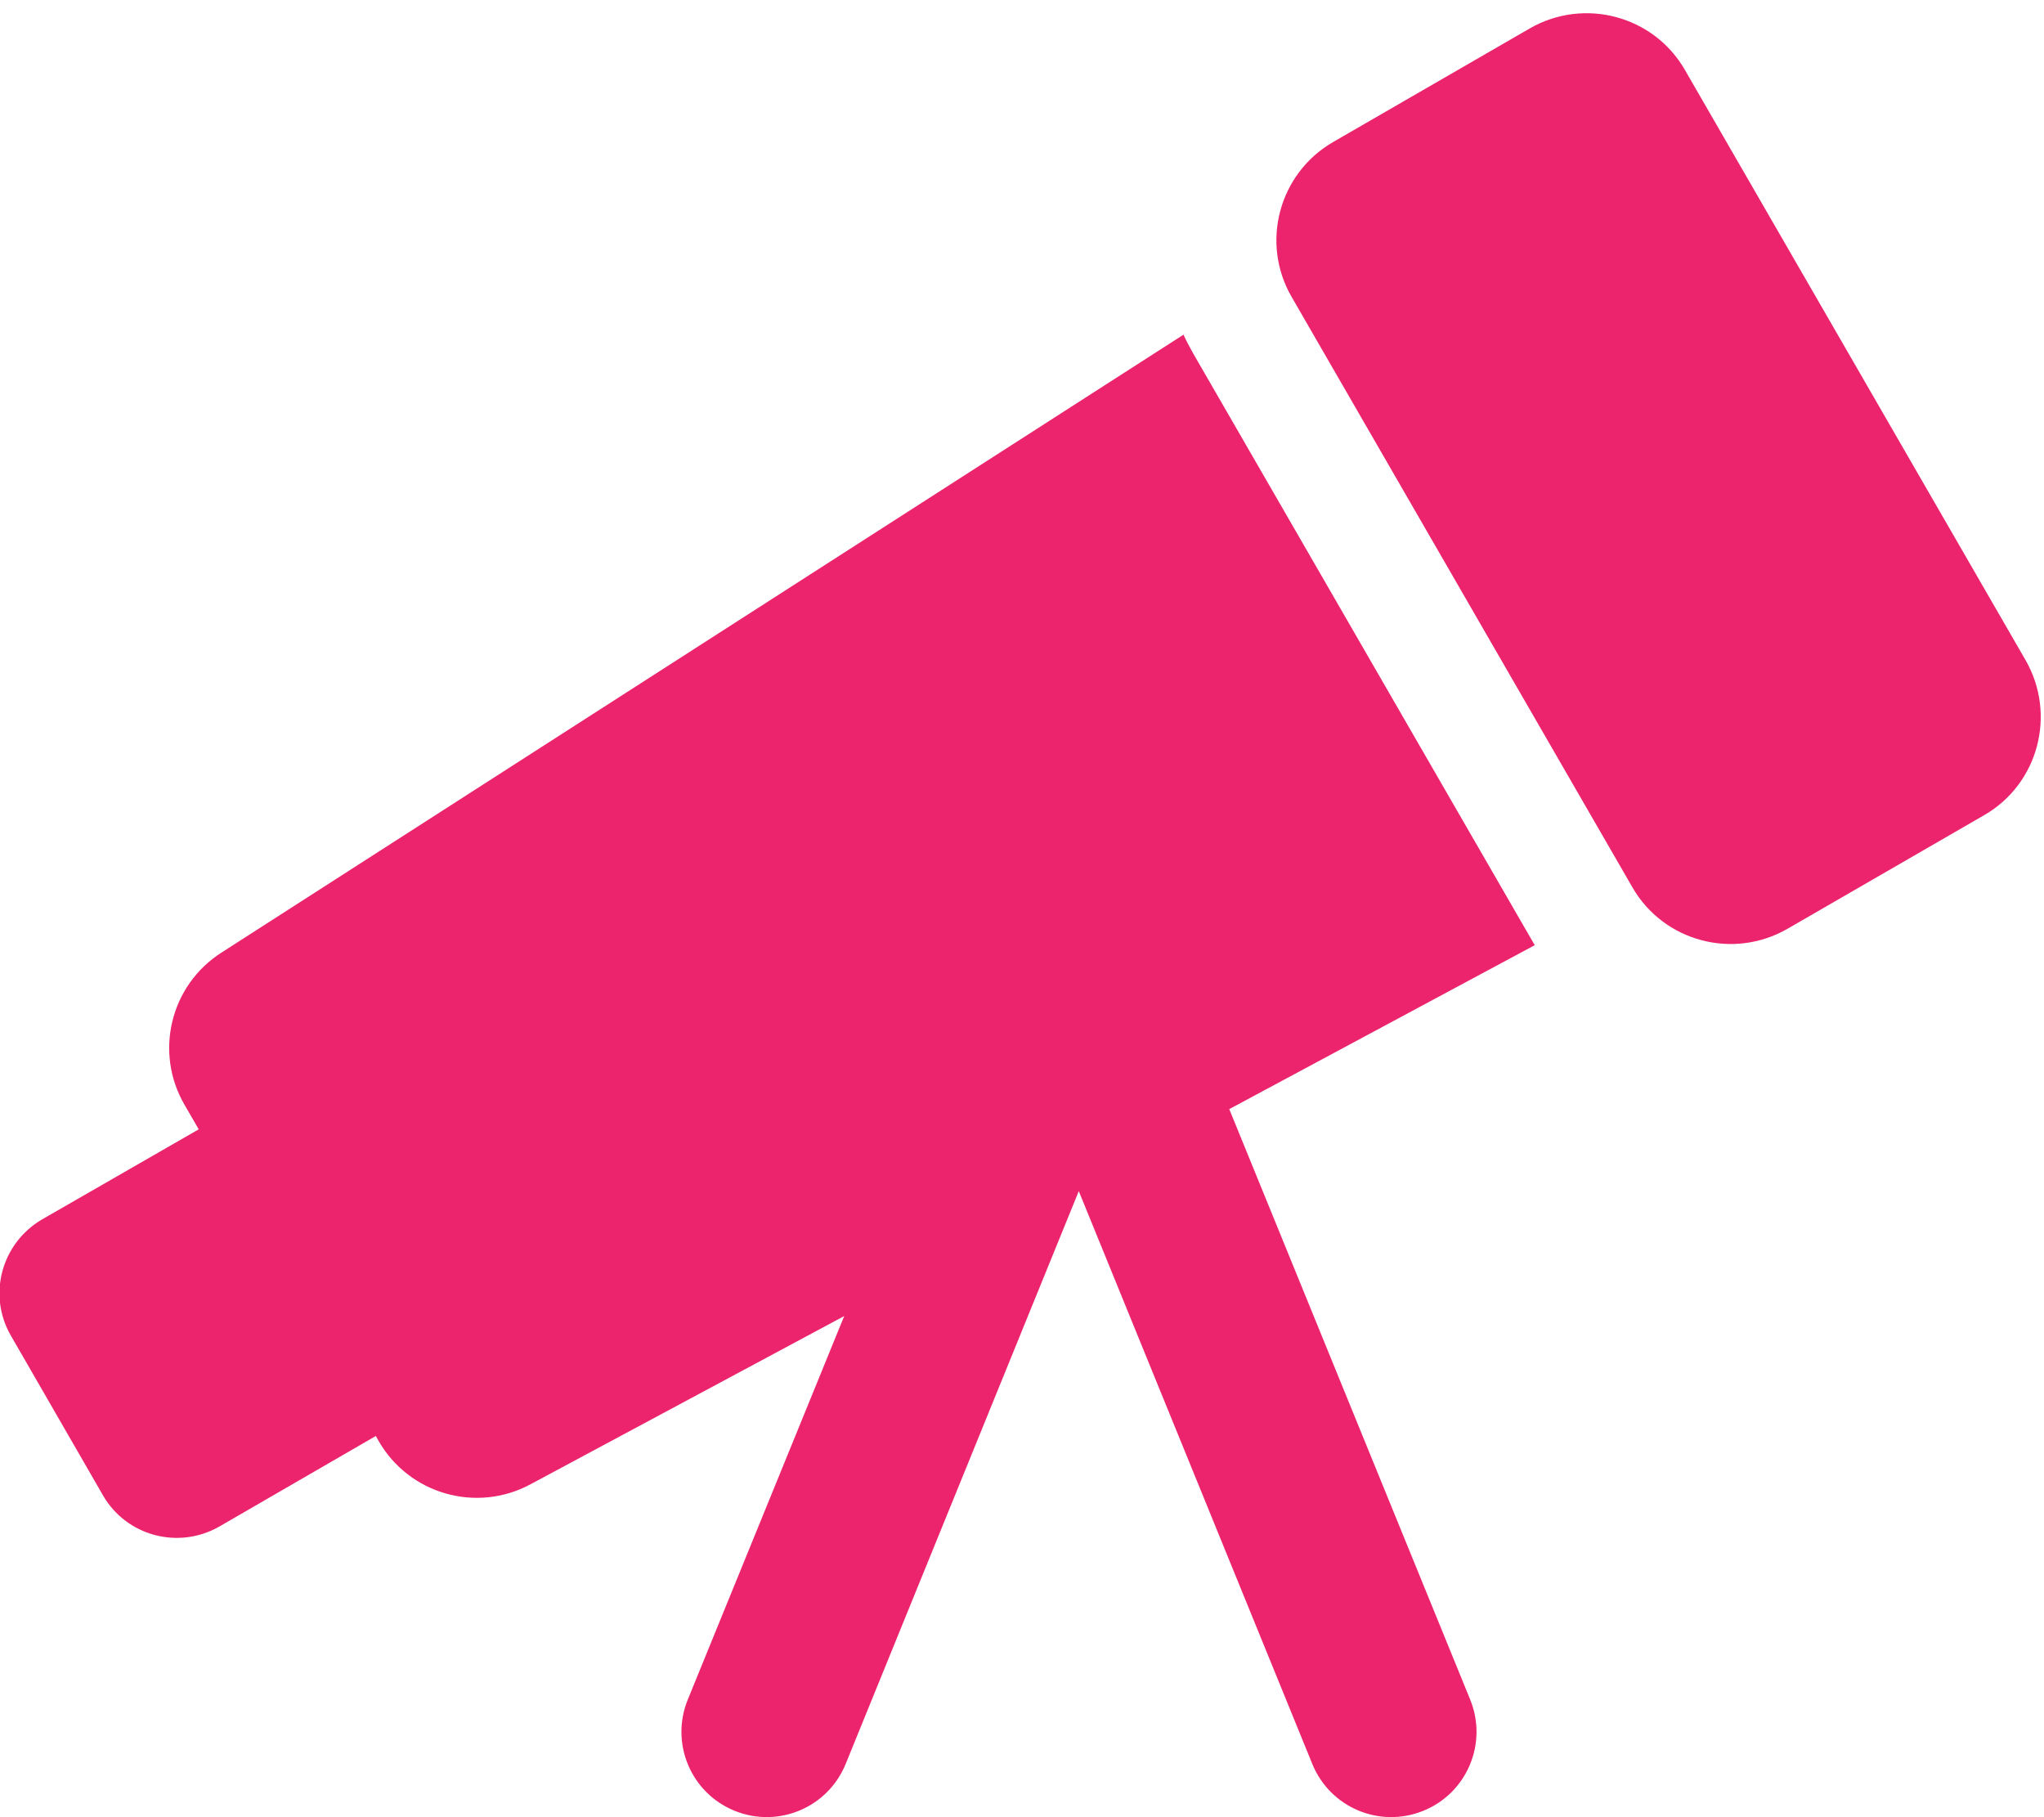 <?xml version="1.0" encoding="UTF-8"?>
<svg xmlns="http://www.w3.org/2000/svg" width="45" height="40" viewBox="0 0 45 40" fill="none">
  <g clip-path="url(#clip0_3202_18793)">
    <path d="M29.352 3.125C28.157 3.813 27.743 5.344 28.438 6.539L35.938 19.531C36.626 20.727 38.157 21.133 39.352 20.445L43.68 17.945C44.876 17.258 45.282 15.727 44.594 14.531L37.094 1.539C36.407 0.344 34.876 -0.062 33.68 0.625L29.352 3.125ZM0.922 26.844C0.032 27.367 -0.281 28.508 0.243 29.406L2.266 32.914C2.782 33.812 3.93 34.117 4.829 33.602L8.274 31.609L8.336 31.719C9.008 32.891 10.493 33.312 11.68 32.672L18.586 28.969L15.141 37.414C14.751 38.375 15.211 39.469 16.172 39.859C17.133 40.25 18.227 39.789 18.618 38.828L23.75 26.219L28.891 38.828C29.282 39.789 30.375 40.25 31.336 39.859C32.297 39.469 32.758 38.375 32.368 37.414L27.063 24.414L33.789 20.805L33.774 20.781L26.274 7.789C26.196 7.648 26.118 7.508 26.055 7.367L4.875 20.969C3.75 21.688 3.391 23.164 4.063 24.32L4.375 24.859L0.922 26.844Z" fill="#EC246D"></path>
  </g>
  <defs>
    <clipPath id="clip0_3202_18793">
      <rect width="45" height="40" fill="white"></rect>
    </clipPath>
  </defs>
</svg>

